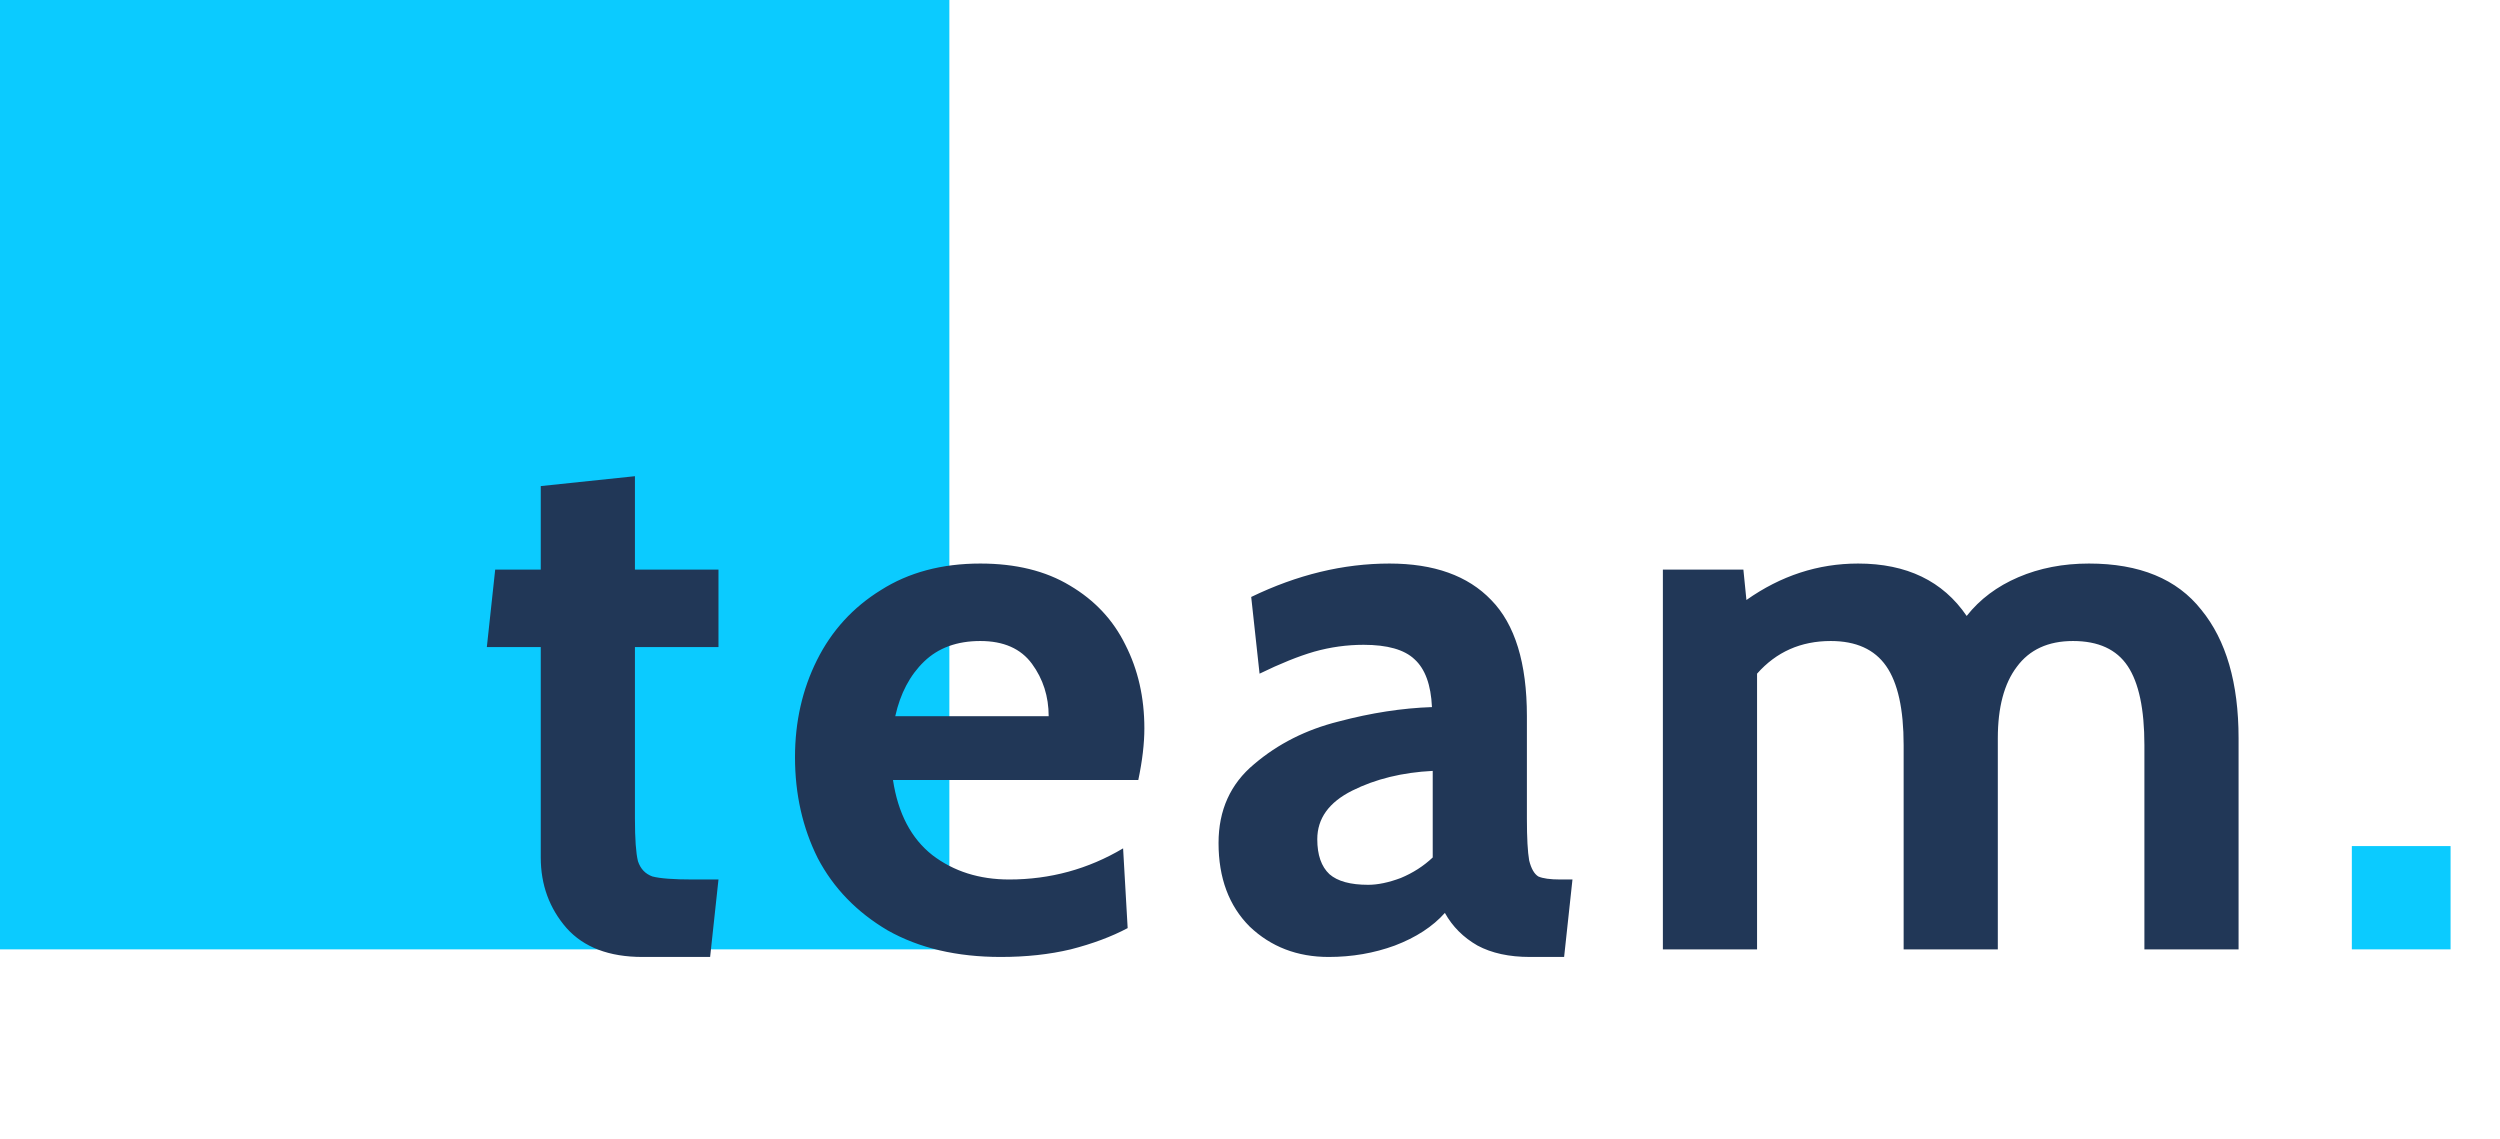 <svg width="79" height="36" viewBox="0 0 79 36" fill="none" xmlns="http://www.w3.org/2000/svg">
<rect width="30" height="30" fill="#0BCBFF"/>
<path d="M20.304 30.24C19.248 30.24 18.448 29.936 17.904 29.328C17.36 28.704 17.088 27.96 17.088 27.096V20.448H15.384L15.648 18H17.088V15.36L20.064 15.048V18H22.704V20.448H20.064V25.872C20.064 26.512 20.096 26.96 20.16 27.216C20.24 27.456 20.392 27.616 20.616 27.696C20.856 27.76 21.28 27.792 21.888 27.792H22.704L22.44 30.24H20.304ZM31.626 30.24C30.234 30.24 29.042 29.96 28.05 29.4C27.074 28.824 26.338 28.064 25.842 27.12C25.362 26.16 25.122 25.096 25.122 23.928C25.122 22.808 25.354 21.784 25.818 20.856C26.282 19.928 26.954 19.192 27.834 18.648C28.714 18.088 29.762 17.808 30.978 17.808C32.098 17.808 33.042 18.04 33.81 18.504C34.594 18.968 35.178 19.592 35.562 20.376C35.962 21.16 36.162 22.04 36.162 23.016C36.162 23.496 36.098 24.04 35.97 24.648H28.218C28.378 25.704 28.794 26.496 29.466 27.024C30.138 27.536 30.946 27.792 31.89 27.792C33.186 27.792 34.386 27.464 35.49 26.808L35.634 29.328C35.122 29.6 34.522 29.824 33.834 30C33.162 30.16 32.426 30.24 31.626 30.24ZM33.138 22.632C33.138 22.008 32.962 21.456 32.61 20.976C32.258 20.496 31.714 20.256 30.978 20.256C30.242 20.256 29.65 20.472 29.202 20.904C28.754 21.336 28.45 21.912 28.29 22.632H33.138ZM41.986 30.24C40.994 30.24 40.162 29.92 39.49 29.28C38.834 28.624 38.506 27.744 38.506 26.64C38.506 25.6 38.882 24.768 39.634 24.144C40.386 23.504 41.274 23.056 42.298 22.8C43.322 22.528 44.306 22.376 45.25 22.344C45.218 21.64 45.034 21.136 44.698 20.832C44.378 20.528 43.842 20.376 43.09 20.376C42.562 20.376 42.042 20.448 41.53 20.592C41.034 20.736 40.458 20.968 39.802 21.288L39.538 18.864C40.994 18.16 42.45 17.808 43.906 17.808C45.314 17.808 46.386 18.192 47.122 18.96C47.874 19.728 48.25 20.952 48.25 22.632V25.872C48.25 26.48 48.274 26.92 48.322 27.192C48.386 27.448 48.482 27.616 48.61 27.696C48.754 27.76 48.986 27.792 49.306 27.792H49.69L49.426 30.24H48.346C47.69 30.24 47.138 30.12 46.69 29.88C46.242 29.624 45.898 29.28 45.658 28.848C45.274 29.28 44.746 29.624 44.074 29.88C43.418 30.12 42.722 30.24 41.986 30.24ZM43.234 27.96C43.538 27.96 43.882 27.888 44.266 27.744C44.65 27.584 44.986 27.368 45.274 27.096V24.36C44.314 24.408 43.466 24.616 42.73 24.984C41.994 25.352 41.626 25.864 41.626 26.52C41.626 27.016 41.754 27.384 42.01 27.624C42.266 27.848 42.674 27.96 43.234 27.96ZM66.011 17.808C67.611 17.808 68.795 18.296 69.563 19.272C70.347 20.232 70.739 21.584 70.739 23.328V30H67.763V23.544C67.763 22.408 67.587 21.576 67.235 21.048C66.883 20.52 66.307 20.256 65.507 20.256C64.723 20.256 64.131 20.528 63.731 21.072C63.331 21.6 63.131 22.352 63.131 23.328V30H60.155V23.544C60.155 22.408 59.971 21.576 59.603 21.048C59.235 20.52 58.651 20.256 57.851 20.256C56.907 20.256 56.131 20.6 55.523 21.288V30H52.547V18H55.091L55.187 18.96C56.275 18.192 57.451 17.808 58.715 17.808C60.251 17.808 61.395 18.36 62.147 19.464C62.563 18.936 63.107 18.528 63.779 18.24C64.451 17.952 65.195 17.808 66.011 17.808Z" fill="#213757"/>
<path d="M74.318 26.736H77.438V30H74.318V26.736Z" fill="#0BCBFF"/>
</svg>
